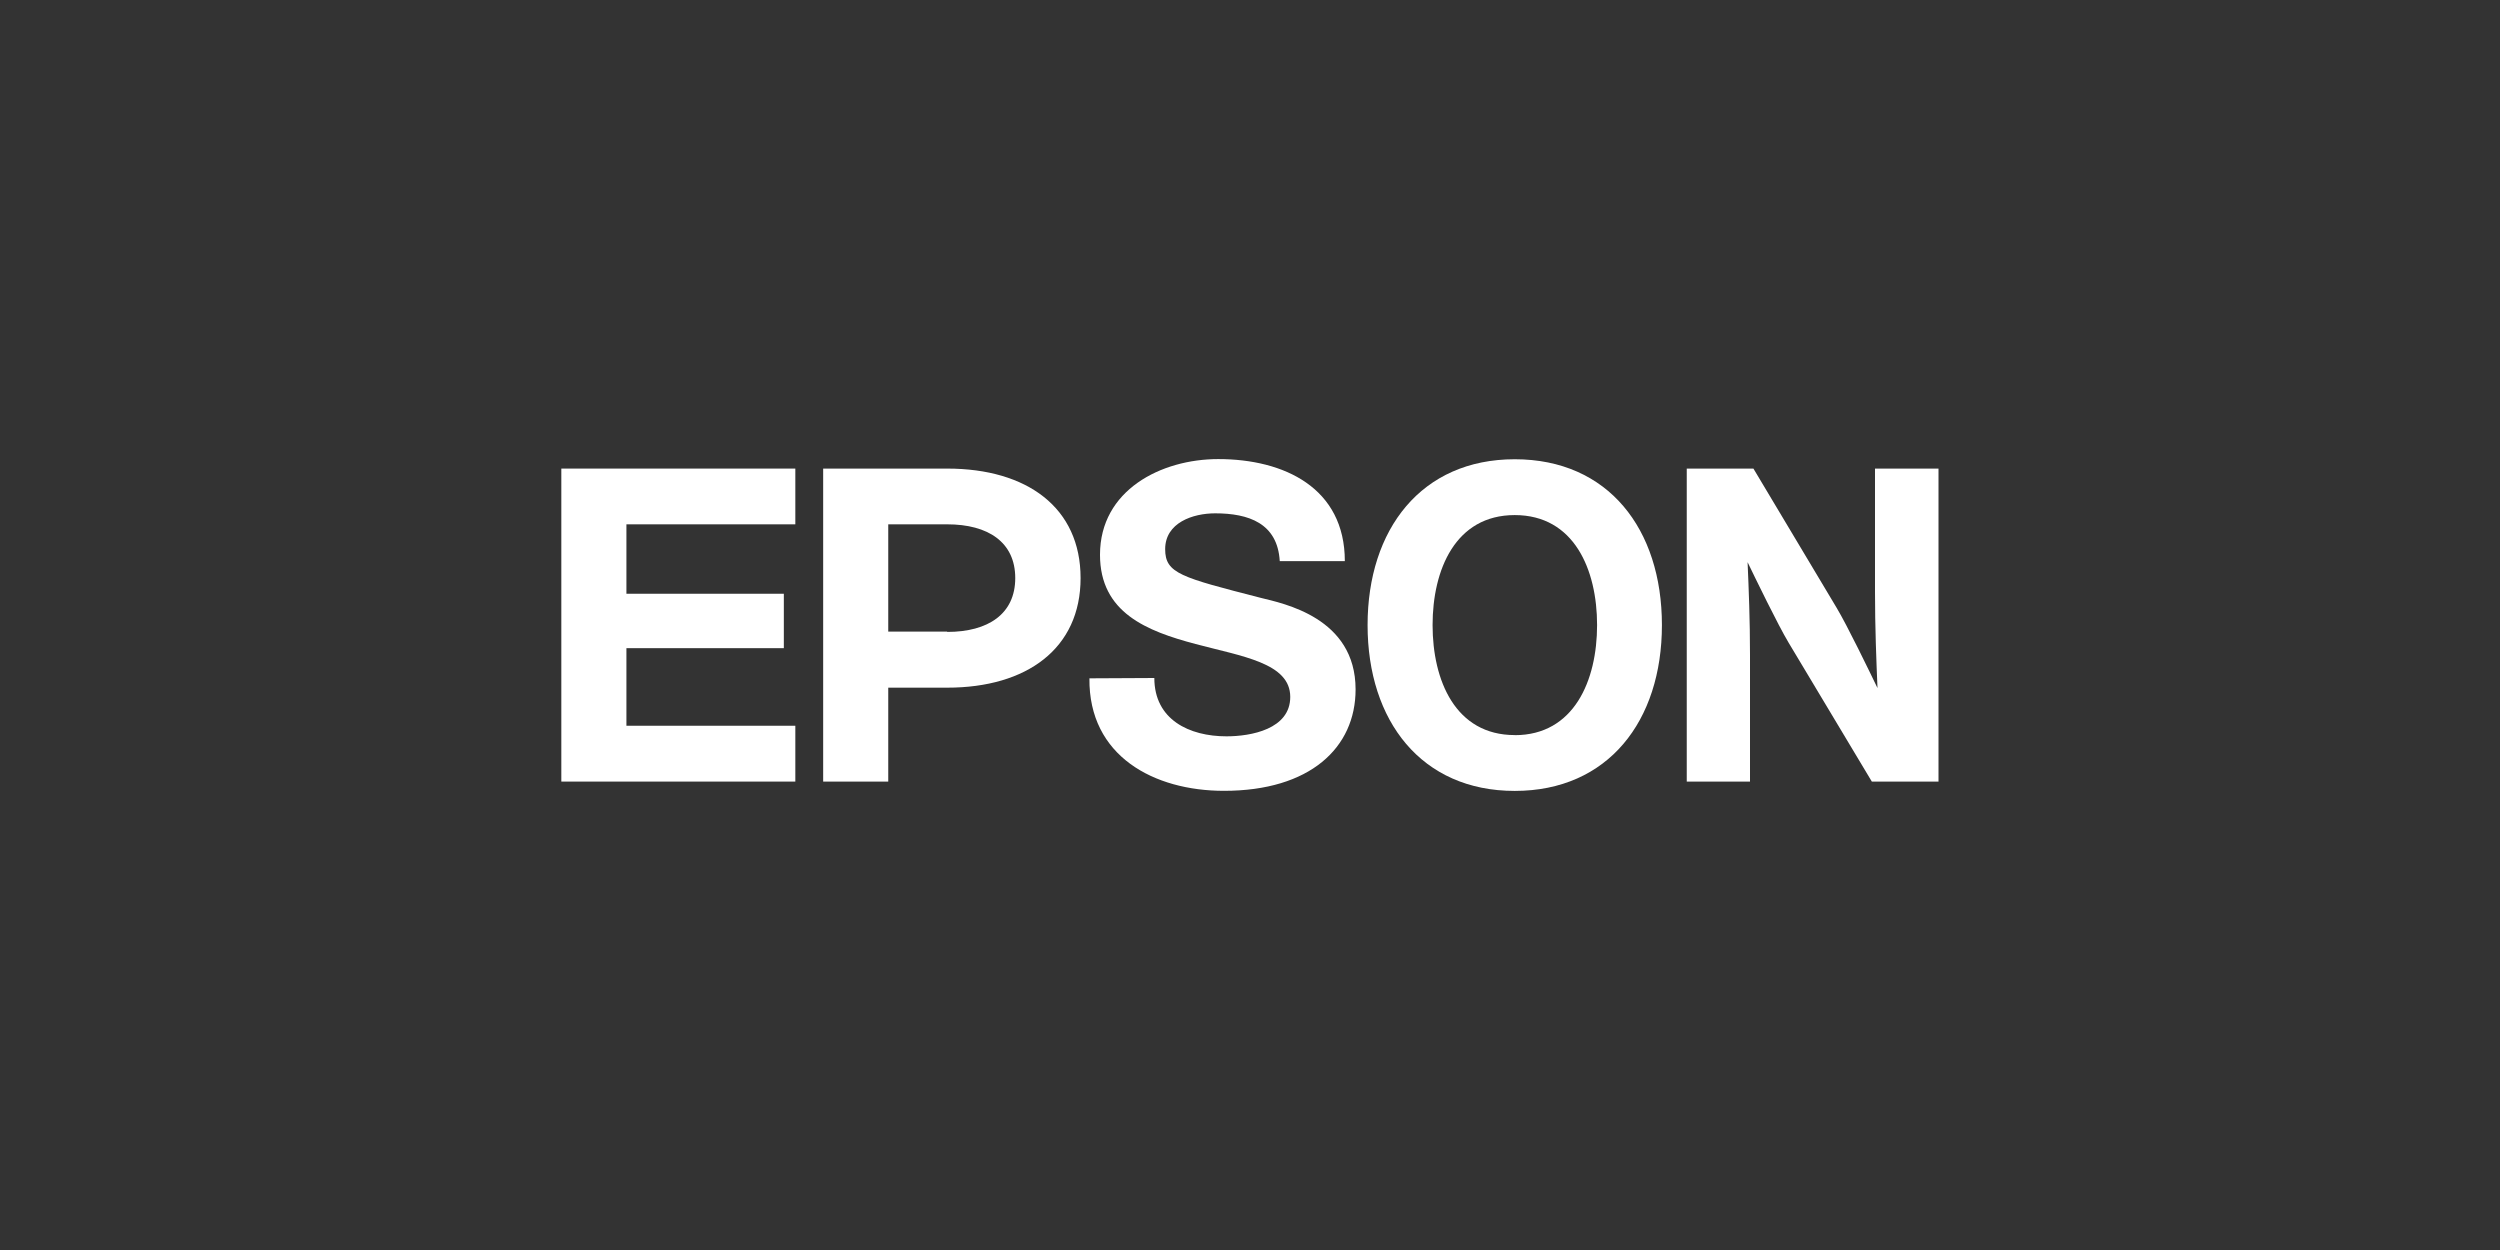 <svg xmlns="http://www.w3.org/2000/svg" viewBox="0 0 300 150"><rect x="0" y="0" width="300" height="150" fill="#333333" stroke="none"/><defs><style>.cls-1{fill:#fff;}.cls-2{fill:none;}</style></defs><g id="Layer_2" data-name="Layer 2"><g id="Layer_1-2" data-name="Layer 1"><path class="cls-1" d="M181.77,55.11c-11.2,0-17.66,8.4-17.66,19.9s6.46,19.9,17.66,19.9,17.66-8.39,17.66-19.9S193,55.11,181.77,55.11Zm0,33.1c-7.12,0-9.86-6.55-9.86-13.2s2.74-13.2,9.86-13.2,9.88,6.54,9.88,13.2-2.77,13.21-9.88,13.21Z"/><polygon class="cls-1" points="67.36 56.23 95.44 56.23 95.44 62.92 75.17 62.92 75.17 71.25 94.06 71.25 94.06 77.78 75.17 77.78 75.17 87.09 95.44 87.09 95.44 93.79 67.36 93.79 67.36 56.23"/><path class="cls-1" d="M210.41,56.23h-8V93.79H210V78.57c0-4.15-.15-7.86-.29-11.11.9,1.87,3.64,7.52,4.91,9.64l10,16.69h8V56.23H225V71.06c0,4.17.16,8.24.3,11.51-.91-1.89-3.64-7.54-4.92-9.66Z"/><path class="cls-1" d="M98.78,93.79h7.81V82.52h7.08c9.55,0,16-4.7,16-13.15s-6.42-13.14-16-13.14H98.78Zm14.89-18h-7.08V62.92h7.08c4.9,0,8.16,2.14,8.16,6.45S118.57,75.83,113.67,75.83Z"/><path class="cls-1" d="M138.52,81.36c0,5,4.19,7,8.66,7,2.92,0,7.65-.85,7.65-4.73,0-4.08-5.79-4.86-11.37-6.35C137.63,75.73,132,73.53,132,66.57c0-7.76,7.34-11.48,14.19-11.48,7.91,0,15.19,3.46,15.19,12.25h-7.81c-.26-4.57-3.77-5.74-7.75-5.74-2.67,0-6,1.12-6,4.3,0,2.92,1.91,3.38,11.42,5.83,2.76.69,11.43,2.37,11.43,11,0,7-5.47,12.17-15.79,12.17-8.39,0-16.25-4.15-16.15-13.5Z"/><rect class="cls-2" width="300" height="150"/></g></g></svg>